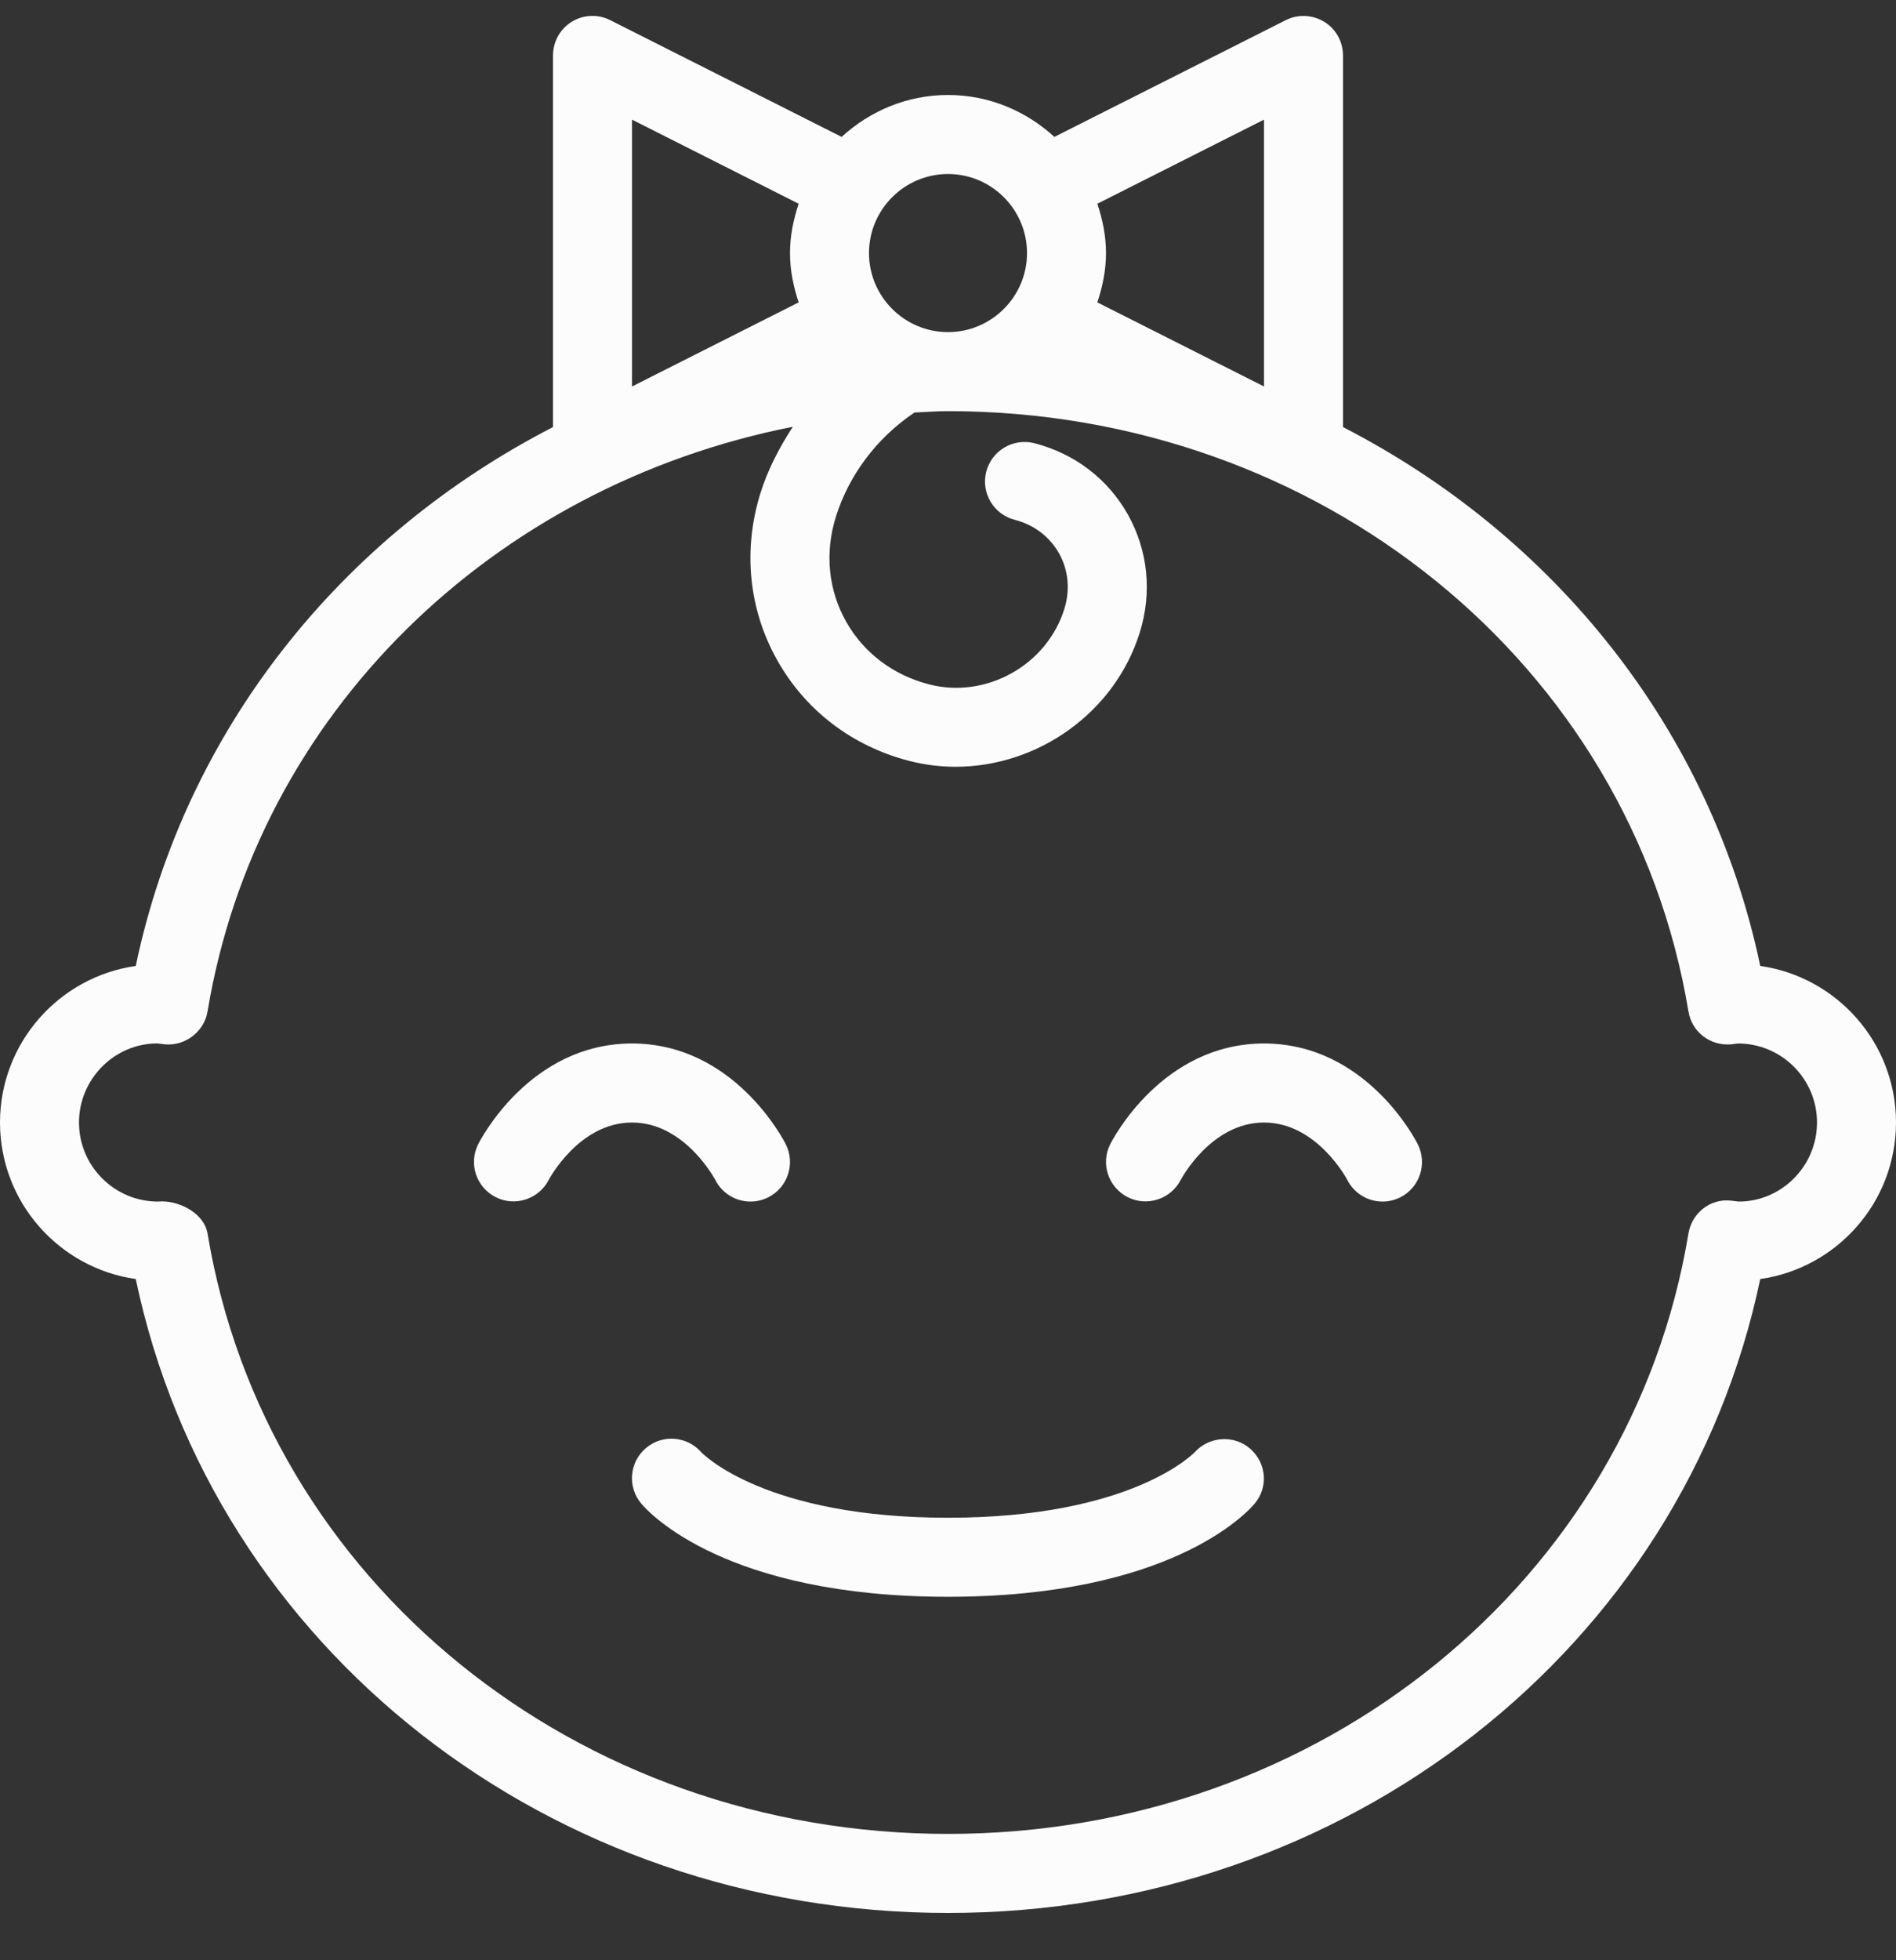 <svg width="30" height="31" viewBox="0 0 30 31" fill="none" xmlns="http://www.w3.org/2000/svg">
<rect x="0" y="0" width="30" height="31" fill="#333333" stroke="none"/>
<path d="M27.852 15.276C27.066 11.528 24.588 8.47 21.25 6.754V0.877C21.25 0.659 21.138 0.458 20.953 0.345C20.768 0.232 20.537 0.221 20.344 0.319L16.683 2.165C16.238 1.757 15.65 1.502 15 1.502C14.35 1.502 13.762 1.757 13.317 2.165L9.656 0.319C9.463 0.221 9.231 0.23 9.047 0.344C8.862 0.458 8.75 0.659 8.75 0.877V6.754C5.412 8.47 2.934 11.528 2.148 15.276C0.936 15.448 0 16.492 0 17.752C0 19.011 0.936 20.055 2.148 20.227C3.373 26.067 8.694 30.252 15 30.252C21.306 30.252 26.627 26.067 27.852 20.227C29.064 20.055 30 19.011 30 17.752C30 16.492 29.064 15.448 27.852 15.276ZM17.363 3.222L20 1.892V6.112L17.363 4.782C17.445 4.535 17.5 4.276 17.5 4.002C17.5 3.728 17.445 3.469 17.363 3.222ZM15 2.752C15.689 2.752 16.25 3.313 16.25 4.002C16.25 4.691 15.689 5.252 15 5.252C14.311 5.252 13.75 4.691 13.75 4.002C13.75 3.313 14.311 2.752 15 2.752ZM10 1.892L12.637 3.222C12.555 3.469 12.5 3.728 12.5 4.002C12.5 4.276 12.555 4.535 12.637 4.782L10 6.112V1.892ZM27.512 19.002L27.387 18.987C27.059 18.951 26.769 19.185 26.716 19.507C25.803 25.009 20.876 29.002 15 29.002C9.124 29.002 4.197 25.009 3.284 19.507C3.234 19.204 2.872 18.999 2.559 18.999C2.539 18.999 2.52 19 2.5 19.002C1.811 19.002 1.25 18.441 1.25 17.752C1.25 17.063 1.811 16.502 2.488 16.501L2.614 16.516C2.927 16.543 3.231 16.318 3.284 15.996C4.066 11.283 7.798 7.686 12.545 6.749C12.33 7.078 12.148 7.428 12.031 7.803C11.753 8.697 11.846 9.63 12.292 10.43C12.738 11.231 13.483 11.801 14.39 12.034C14.633 12.096 14.877 12.126 15.12 12.126C16.414 12.126 17.637 11.278 18.035 10.001C18.231 9.37 18.165 8.711 17.85 8.144C17.534 7.577 17.007 7.174 16.367 7.009C16.032 6.924 15.692 7.125 15.605 7.459C15.519 7.794 15.721 8.134 16.055 8.22C16.361 8.299 16.61 8.488 16.758 8.753C16.905 9.017 16.935 9.328 16.841 9.629C16.564 10.52 15.602 11.056 14.701 10.823C14.129 10.676 13.662 10.321 13.383 9.822C13.105 9.323 13.049 8.739 13.225 8.176C13.431 7.515 13.868 6.932 14.456 6.533C14.46 6.531 14.461 6.527 14.465 6.524C14.643 6.517 14.82 6.502 15 6.502C20.876 6.502 25.803 10.495 26.716 15.996C26.769 16.318 27.057 16.541 27.386 16.516L27.5 16.502C28.189 16.502 28.75 17.062 28.75 17.752C28.75 18.441 28.189 19.002 27.512 19.002Z" fill="#FCFCFC"/>
<path d="M12.434 18.097C12.401 18.032 11.617 16.502 10 16.502C8.382 16.502 7.598 18.032 7.565 18.097C7.412 18.404 7.536 18.776 7.843 18.932C8.147 19.087 8.524 18.965 8.682 18.66C8.687 18.651 9.161 17.752 10 17.752C10.838 17.752 11.312 18.651 11.316 18.656C11.425 18.875 11.646 19.002 11.875 19.002C11.969 19.002 12.064 18.98 12.154 18.936C12.463 18.781 12.588 18.406 12.434 18.097Z" fill="#FCFCFC"/>
<path d="M22.434 18.097C22.402 18.032 21.618 16.502 20 16.502C18.383 16.502 17.598 18.032 17.566 18.097C17.412 18.404 17.537 18.776 17.843 18.932C18.148 19.087 18.524 18.965 18.682 18.66C18.687 18.651 19.161 17.752 20 17.752C20.839 17.752 21.313 18.651 21.316 18.656C21.426 18.875 21.646 19.002 21.876 19.002C21.97 19.002 22.065 18.98 22.155 18.936C22.463 18.781 22.588 18.406 22.434 18.097Z" fill="#FCFCFC"/>
<path d="M19.783 22.912C19.528 22.687 19.134 22.714 18.905 22.964C18.895 22.974 17.92 24.002 14.999 24.002C12.12 24.002 11.131 23.003 11.095 22.965C10.871 22.71 10.482 22.679 10.222 22.899C9.957 23.121 9.924 23.516 10.147 23.779C10.274 23.93 11.49 25.252 14.999 25.252C18.509 25.252 19.725 23.93 19.852 23.779C20.072 23.519 20.039 23.137 19.783 22.912Z" fill="#FCFCFC"/>
</svg>
